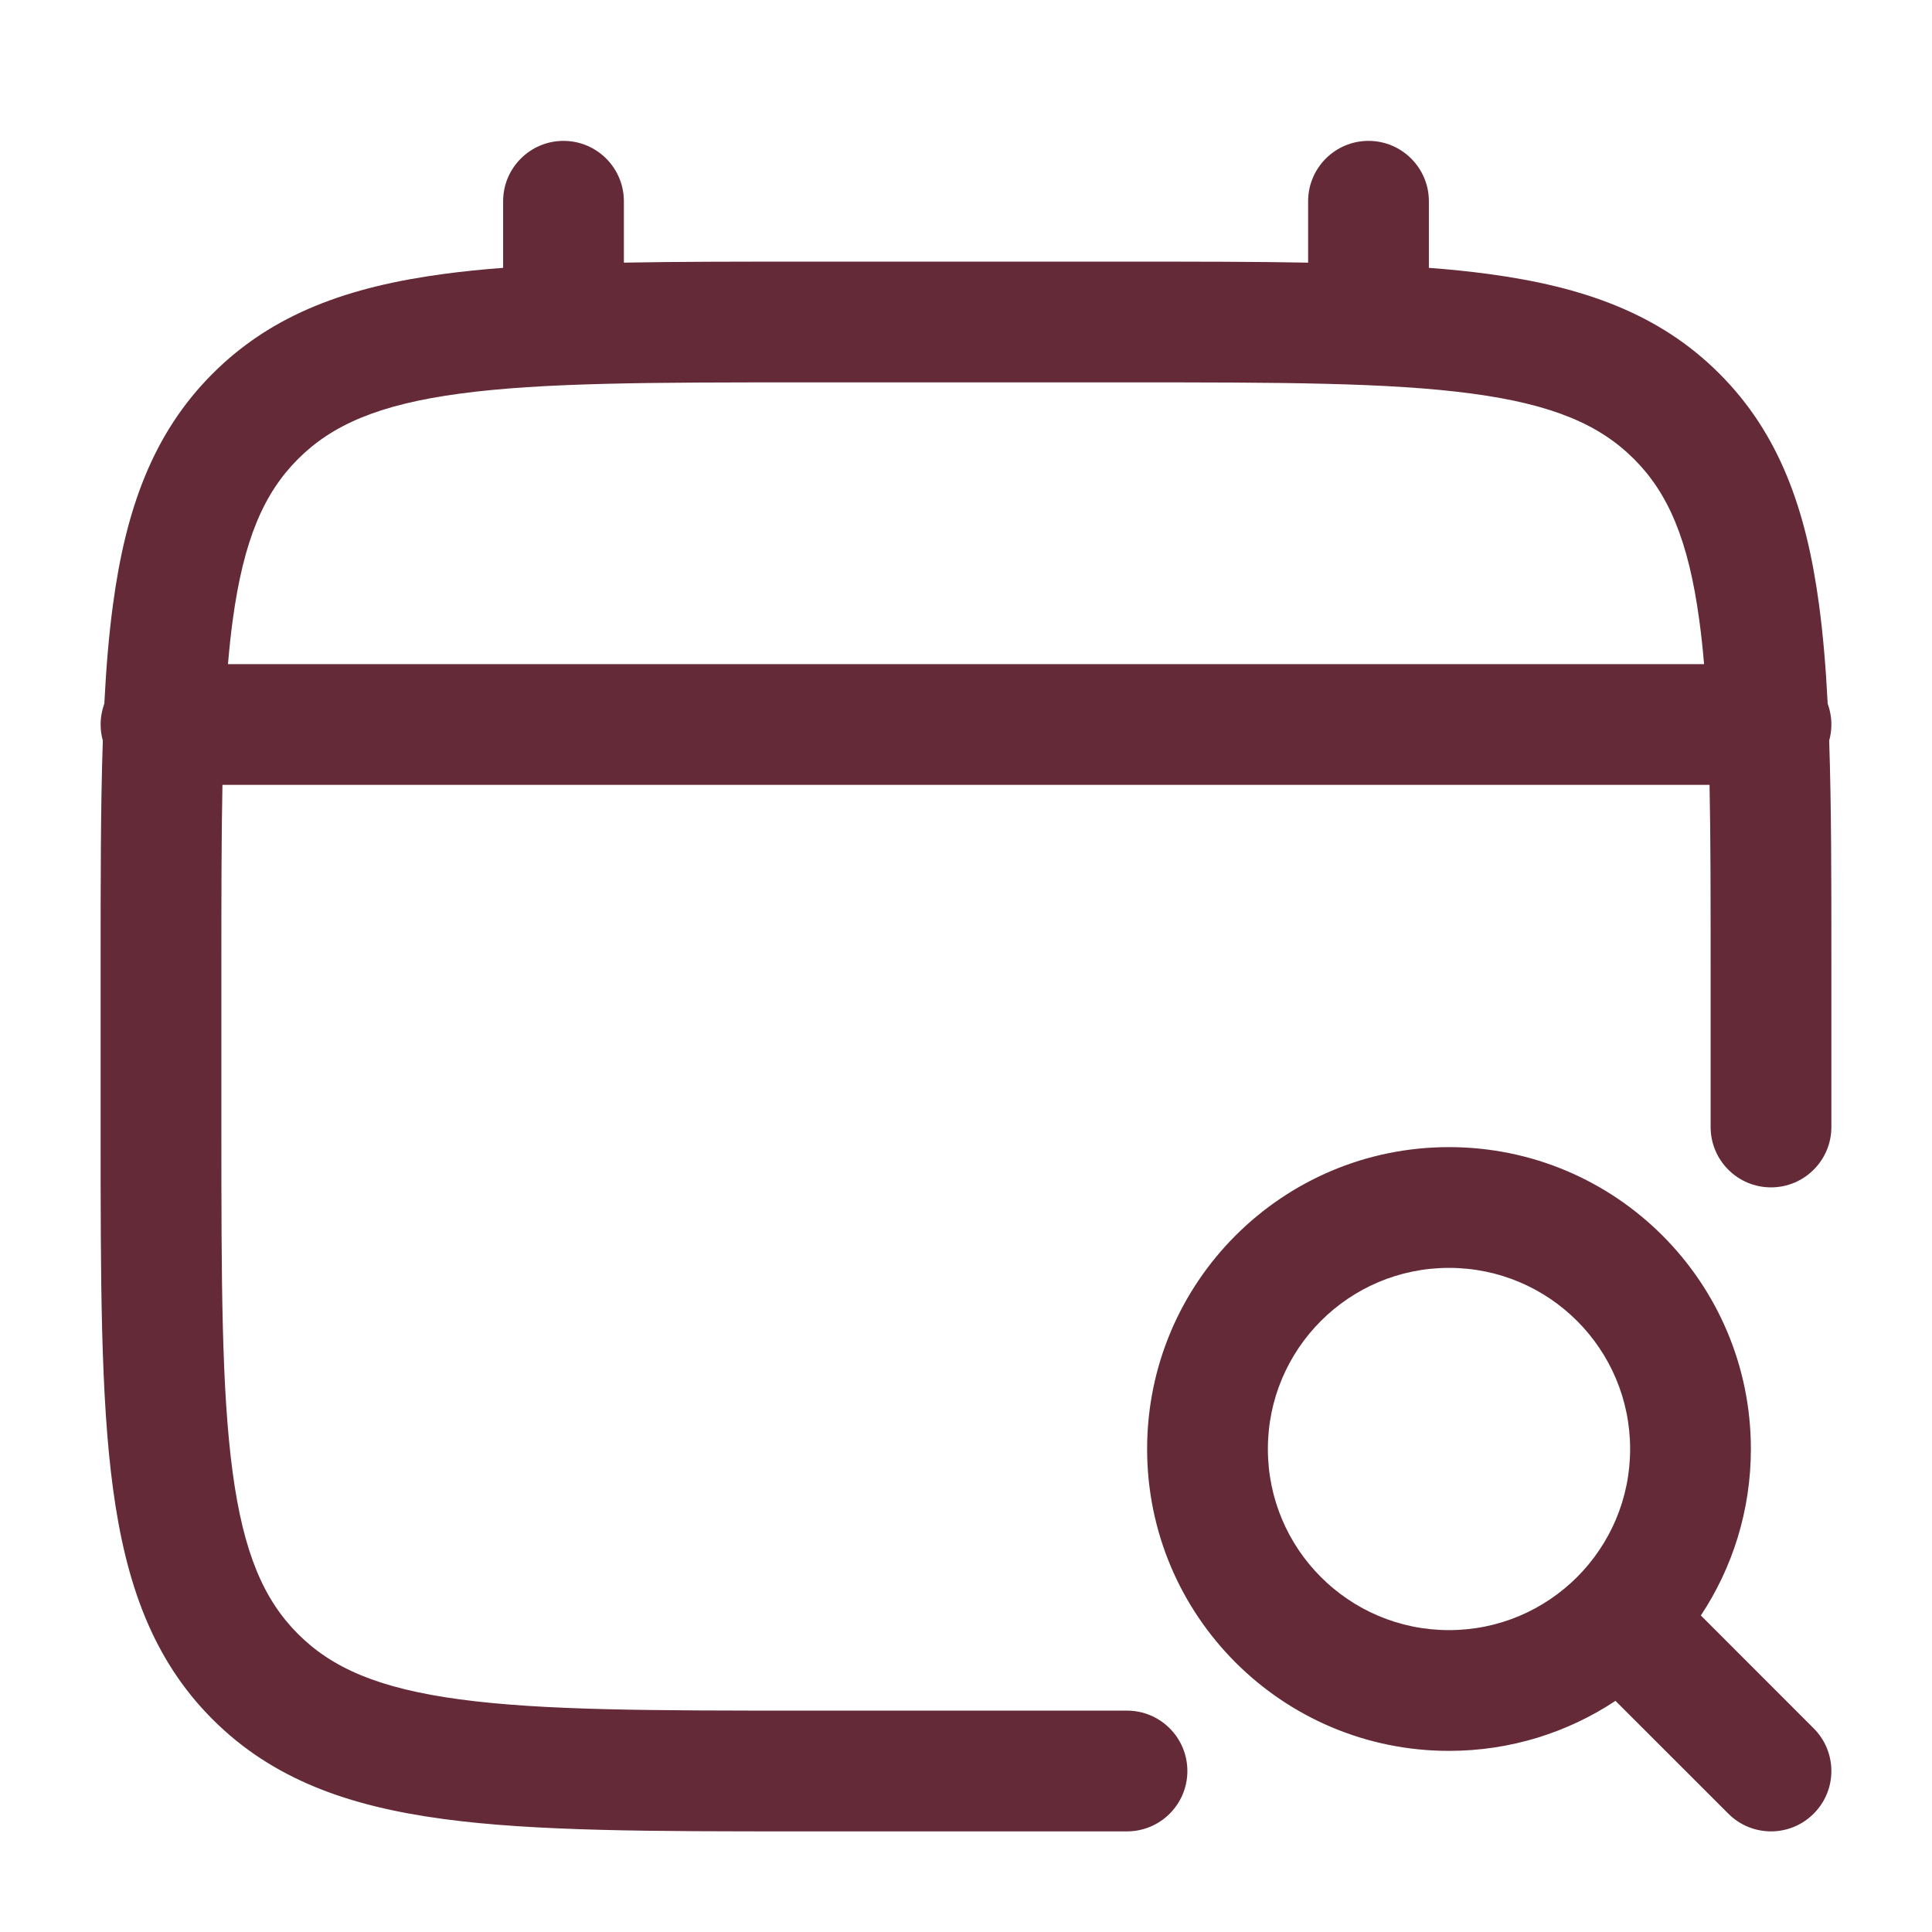 <svg width="36" height="36" viewBox="0 0 36 36" fill="none" xmlns="http://www.w3.org/2000/svg">
<path fill-rule="evenodd" clip-rule="evenodd" d="M10.5 2.625C11.121 2.625 11.625 3.129 11.625 3.75V4.894C12.618 4.875 13.712 4.875 14.915 4.875H21.085C22.288 4.875 23.382 4.875 24.375 4.894V3.75C24.375 3.129 24.879 2.625 25.5 2.625C26.121 2.625 26.625 3.129 26.625 3.75V4.991C27.015 5.02 27.384 5.058 27.733 5.105C29.492 5.341 30.916 5.839 32.038 6.962C33.161 8.084 33.659 9.508 33.895 11.267C33.971 11.829 34.022 12.442 34.056 13.11C34.1 13.232 34.125 13.363 34.125 13.5C34.125 13.604 34.111 13.705 34.084 13.8C34.125 15.003 34.125 16.369 34.125 17.915V21C34.125 21.621 33.621 22.125 33 22.125C32.379 22.125 31.875 21.621 31.875 21V18C31.875 16.719 31.875 15.604 31.855 14.625H4.145C4.125 15.604 4.125 16.719 4.125 18V21C4.125 23.86 4.127 25.892 4.335 27.434C4.538 28.943 4.918 29.812 5.553 30.447C6.188 31.082 7.057 31.462 8.566 31.665C10.108 31.873 12.14 31.875 15 31.875H21C21.621 31.875 22.125 32.379 22.125 33C22.125 33.621 21.621 34.125 21 34.125H14.915C12.159 34.125 9.975 34.125 8.266 33.895C6.508 33.659 5.084 33.161 3.962 32.038C2.839 30.916 2.341 29.492 2.105 27.733C1.875 26.025 1.875 23.841 1.875 21.085V17.915C1.875 16.369 1.875 15.003 1.916 13.8C1.889 13.705 1.875 13.604 1.875 13.5C1.875 13.363 1.9 13.232 1.944 13.11C1.978 12.442 2.029 11.829 2.105 11.267C2.341 9.508 2.839 8.084 3.962 6.962C5.084 5.839 6.508 5.341 8.266 5.105C8.616 5.058 8.985 5.02 9.375 4.991V3.75C9.375 3.129 9.879 2.625 10.5 2.625ZM4.248 12.375H31.753C31.729 12.091 31.7 11.822 31.665 11.566C31.462 10.057 31.082 9.188 30.447 8.553C29.812 7.918 28.943 7.538 27.434 7.335C25.892 7.127 23.86 7.125 21 7.125H15C12.14 7.125 10.108 7.127 8.566 7.335C7.057 7.538 6.188 7.918 5.553 8.553C4.918 9.188 4.538 10.057 4.335 11.566C4.3 11.822 4.272 12.091 4.248 12.375ZM27 23.625C25.136 23.625 23.625 25.136 23.625 27C23.625 28.864 25.136 30.375 27 30.375C28.864 30.375 30.375 28.864 30.375 27C30.375 25.136 28.864 23.625 27 23.625ZM21.375 27C21.375 23.893 23.893 21.375 27 21.375C30.107 21.375 32.625 23.893 32.625 27C32.625 28.146 32.282 29.213 31.693 30.102L33.795 32.205C34.235 32.644 34.235 33.356 33.795 33.795C33.356 34.235 32.644 34.235 32.205 33.795L30.102 31.693C29.213 32.282 28.146 32.625 27 32.625C23.893 32.625 21.375 30.107 21.375 27Z" fill="#642A38"/>
</svg>
